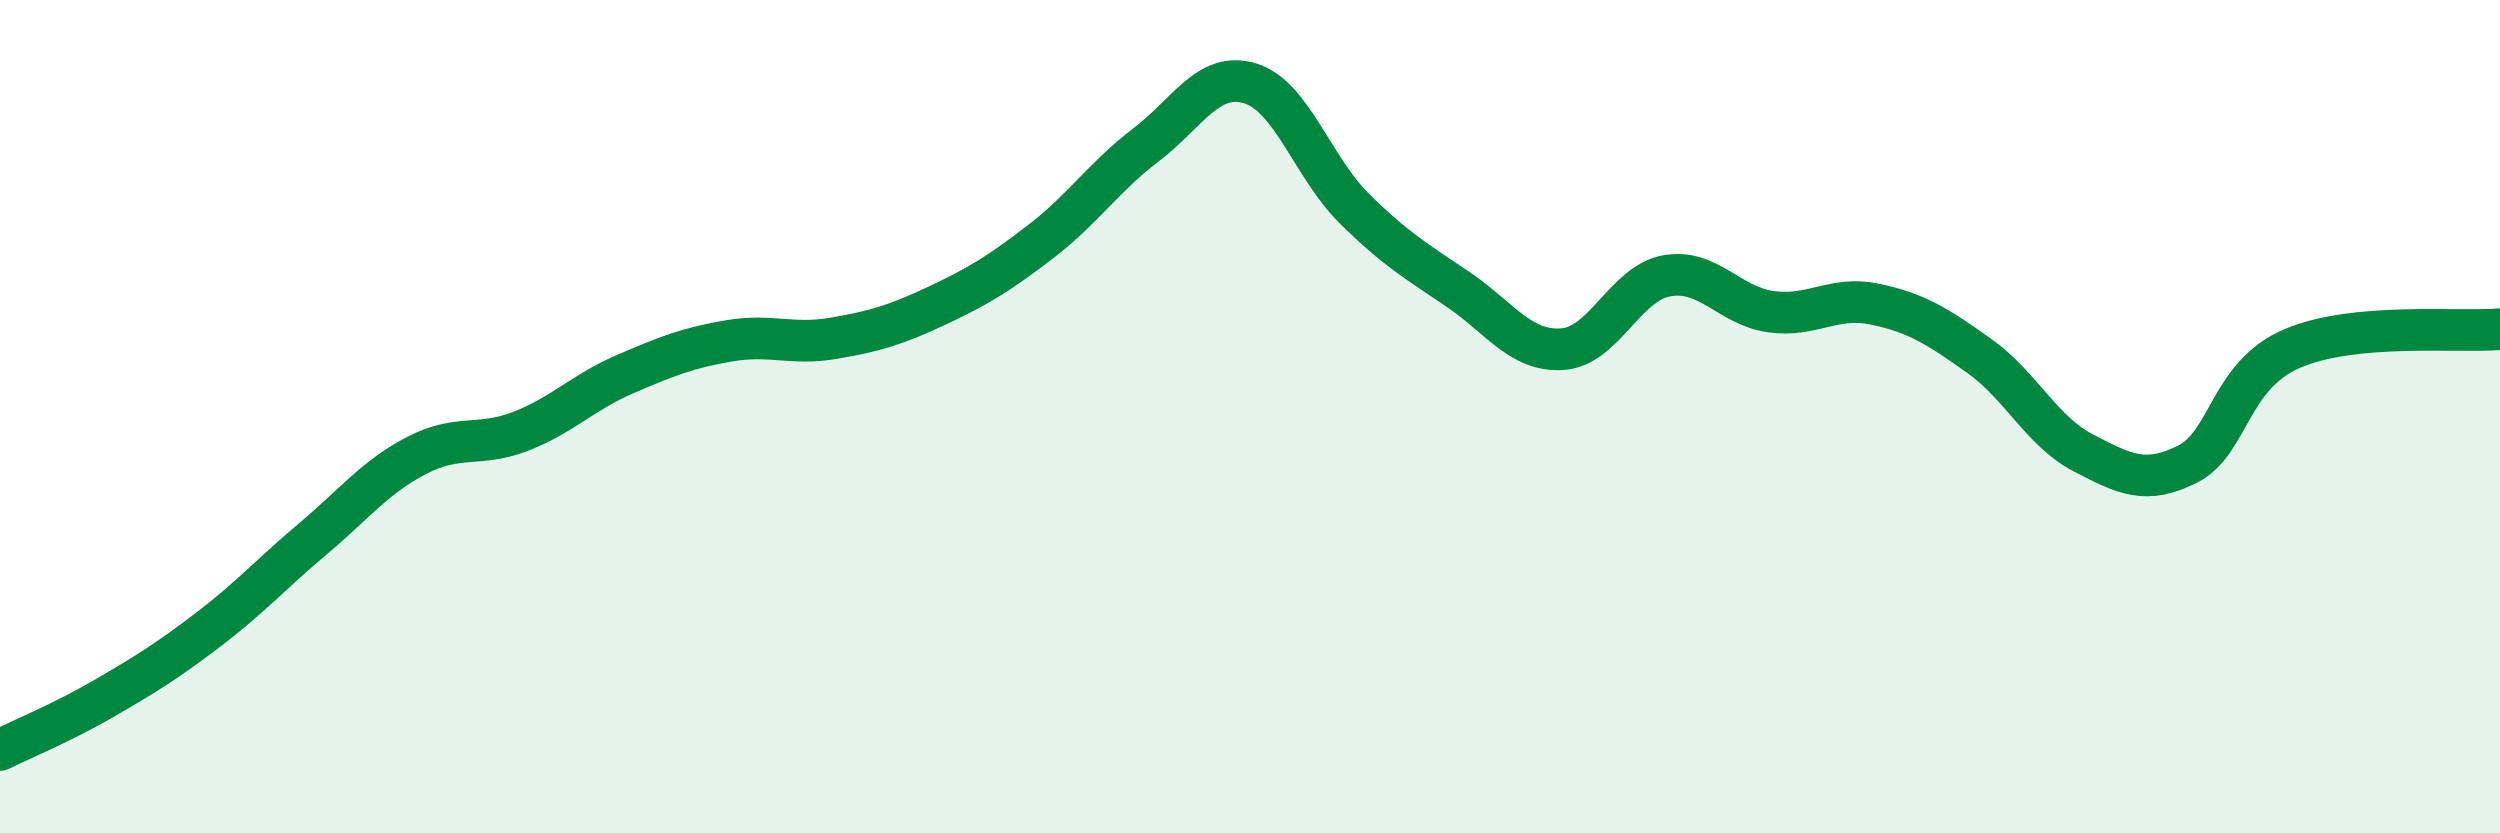 
    <svg width="60" height="20" viewBox="0 0 60 20" xmlns="http://www.w3.org/2000/svg">
      <path
        d="M 0,18 C 0.5,17.75 1.5,17.34 2.5,16.76 C 3.5,16.18 4,15.87 5,15.11 C 6,14.35 6.5,13.78 7.5,12.94 C 8.5,12.1 9,11.45 10,10.93 C 11,10.41 11.5,10.74 12.5,10.35 C 13.5,9.96 14,9.41 15,8.98 C 16,8.55 16.5,8.35 17.5,8.18 C 18.5,8.01 19,8.29 20,8.12 C 21,7.95 21.5,7.8 22.5,7.33 C 23.5,6.86 24,6.55 25,5.78 C 26,5.01 26.5,4.24 27.5,3.48 C 28.5,2.72 29,1.7 30,2 C 31,2.3 31.5,4.01 32.5,5 C 33.5,5.99 34,6.27 35,6.95 C 36,7.63 36.5,8.45 37.5,8.38 C 38.5,8.31 39,6.8 40,6.62 C 41,6.44 41.5,7.34 42.5,7.48 C 43.5,7.62 44,7.09 45,7.3 C 46,7.51 46.5,7.83 47.5,8.54 C 48.5,9.25 49,10.35 50,10.87 C 51,11.39 51.5,11.64 52.5,11.14 C 53.5,10.64 53.5,9.02 55,8.37 C 56.5,7.72 59,7.99 60,7.9L60 20L0 20Z"
        fill="#008740"
        opacity="0.1"
        stroke-linecap="round"
        stroke-linejoin="round"
      />
      <path
        d="M 0,18 C 0.5,17.75 1.5,17.34 2.5,16.76 C 3.5,16.18 4,15.87 5,15.11 C 6,14.35 6.5,13.78 7.5,12.94 C 8.5,12.1 9,11.45 10,10.93 C 11,10.41 11.5,10.74 12.5,10.35 C 13.5,9.96 14,9.41 15,8.98 C 16,8.55 16.5,8.35 17.5,8.18 C 18.5,8.01 19,8.29 20,8.12 C 21,7.95 21.5,7.8 22.5,7.33 C 23.5,6.86 24,6.55 25,5.78 C 26,5.01 26.5,4.24 27.5,3.48 C 28.5,2.72 29,1.7 30,2 C 31,2.3 31.5,4.01 32.5,5 C 33.5,5.99 34,6.27 35,6.95 C 36,7.63 36.5,8.45 37.5,8.38 C 38.5,8.31 39,6.8 40,6.62 C 41,6.44 41.5,7.34 42.5,7.48 C 43.5,7.62 44,7.09 45,7.3 C 46,7.51 46.5,7.83 47.5,8.54 C 48.5,9.25 49,10.35 50,10.87 C 51,11.39 51.5,11.64 52.5,11.14 C 53.5,10.64 53.5,9.02 55,8.37 C 56.5,7.72 59,7.99 60,7.9"
        stroke="#008740"
        stroke-width="1"
        fill="none"
        stroke-linecap="round"
        stroke-linejoin="round"
      />
    </svg>
  